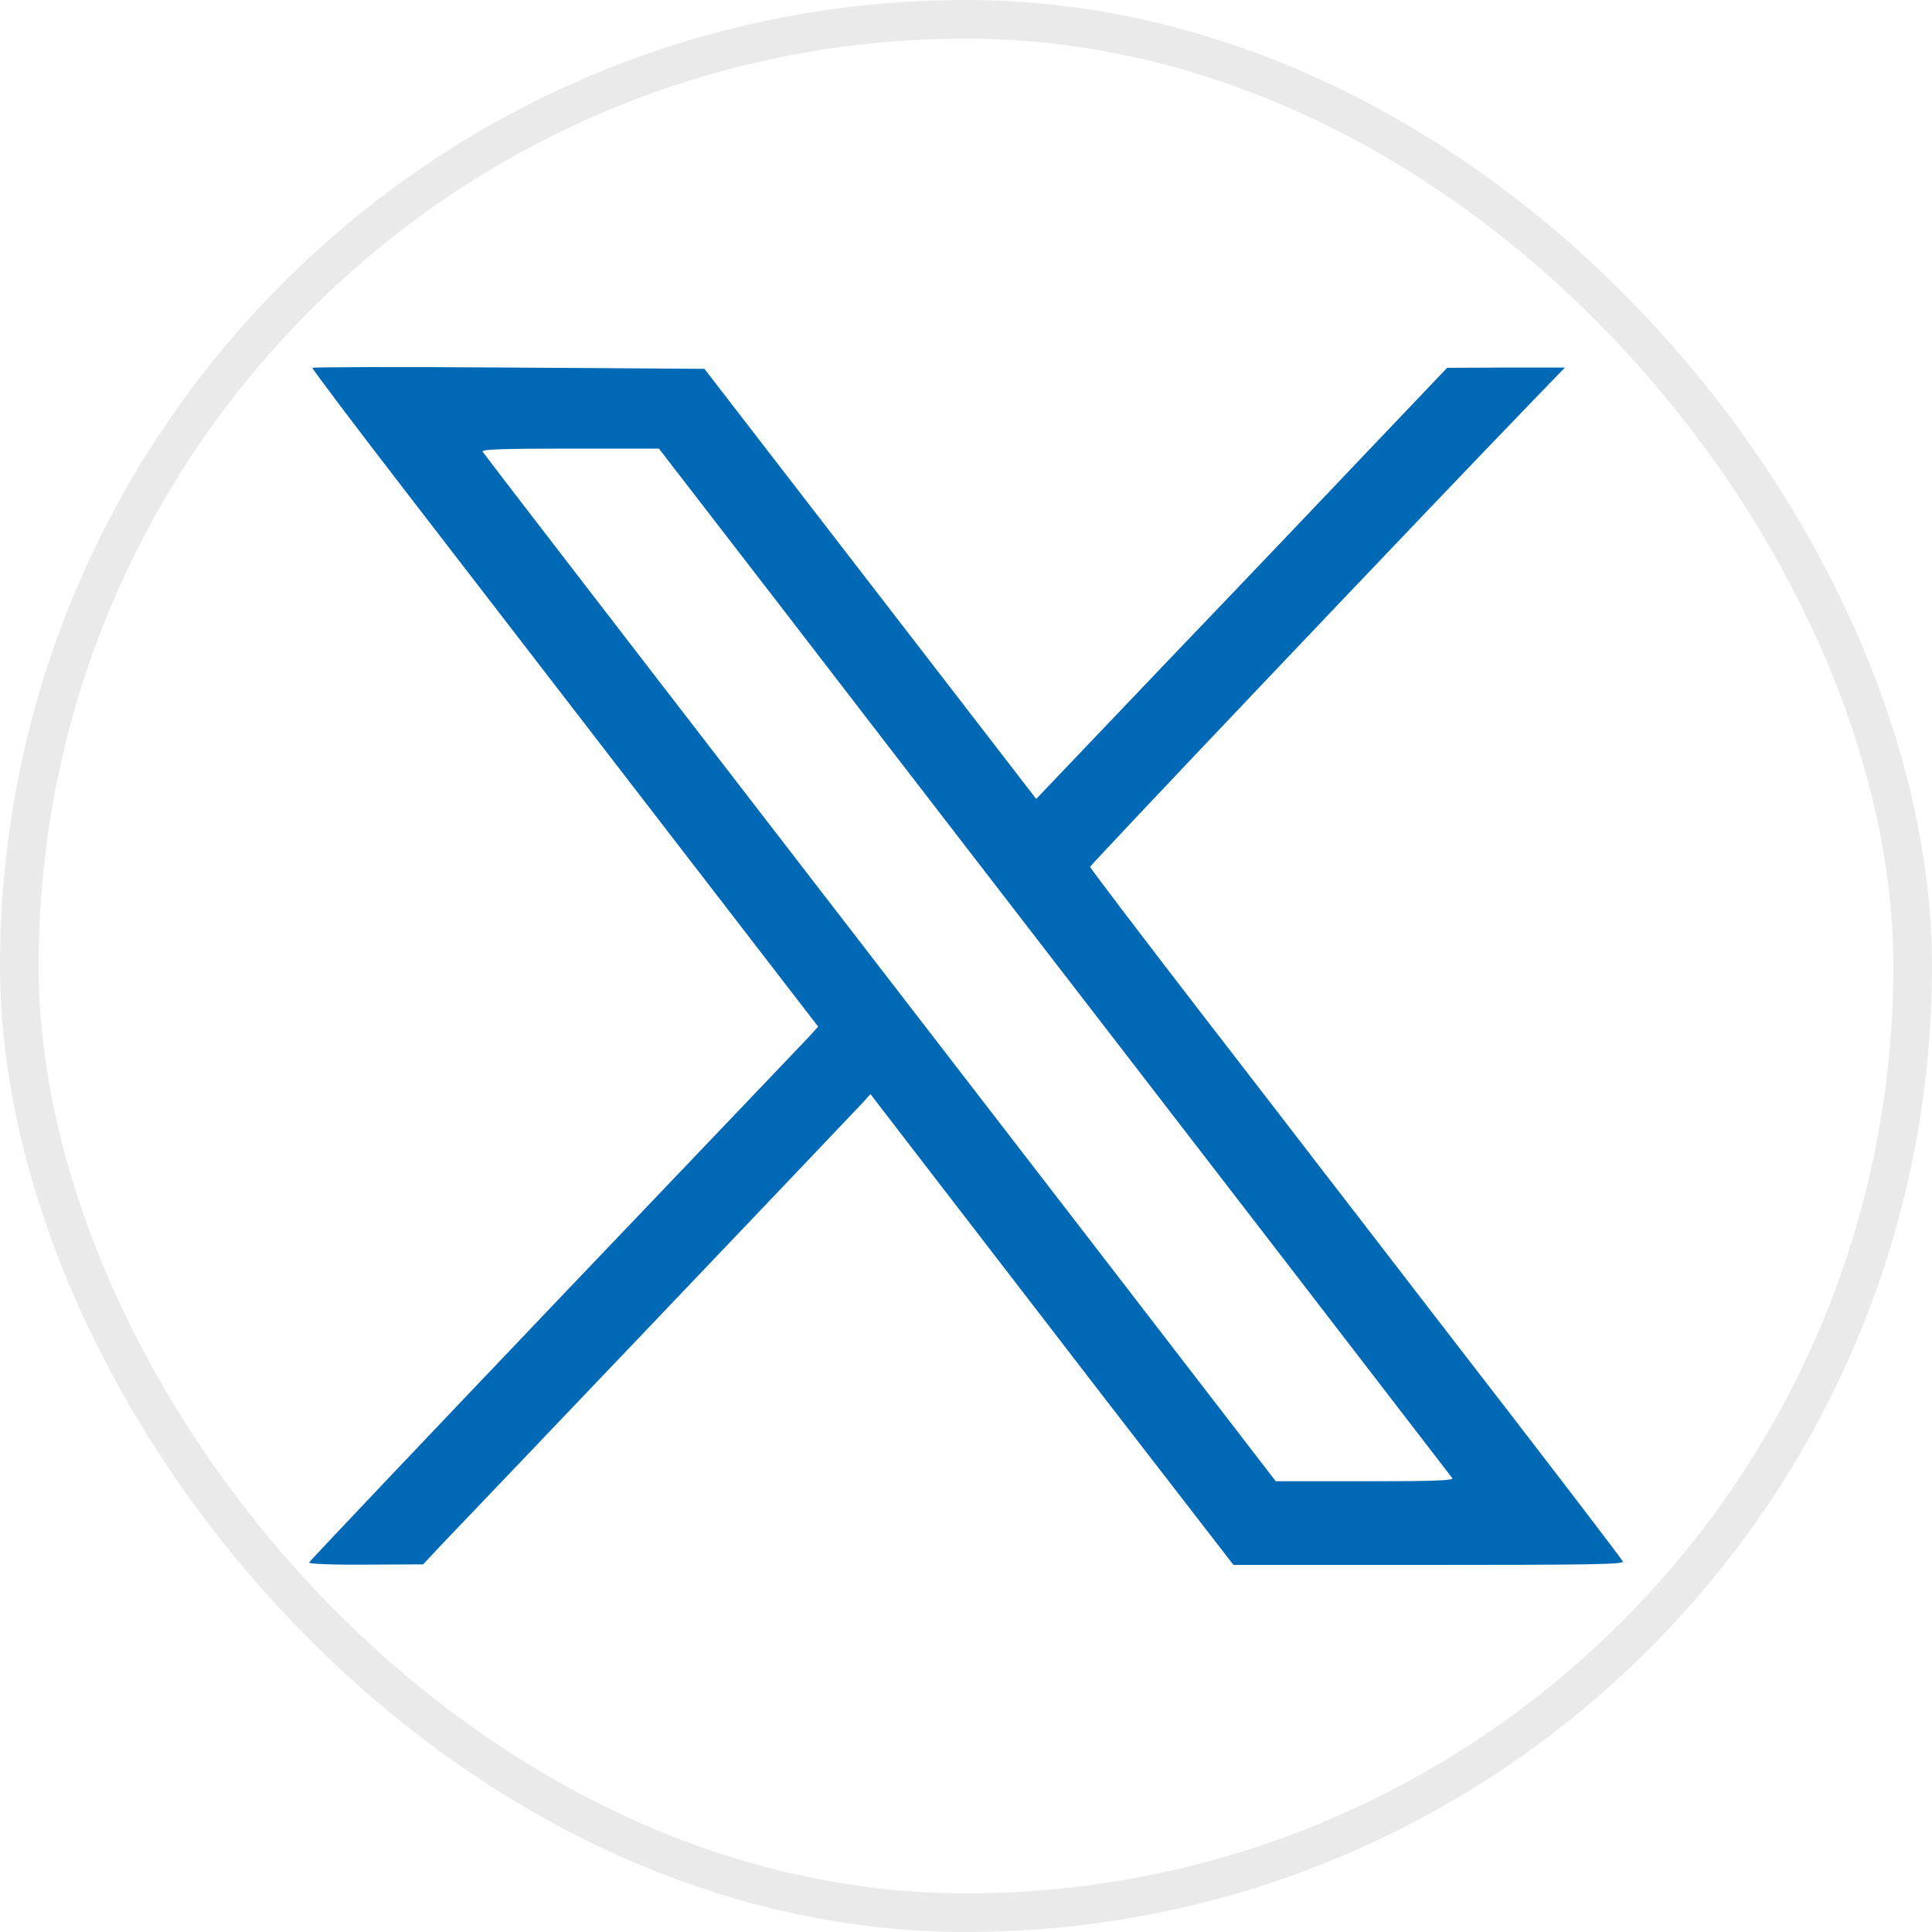 <svg width="50" height="50" viewBox="0 0 50 50" fill="none" xmlns="http://www.w3.org/2000/svg">
<rect x="0.5" y="0.5" width="49" height="49" rx="24.5" stroke="#EAEAEA"/>
<path d="M8.084 9.519C8.07 9.539 9.2 11.035 10.588 12.834C11.976 14.634 14.926 18.463 17.143 21.339L21.174 26.569L20.916 26.853C20.77 27.009 17.806 30.114 14.333 33.754C10.86 37.401 8.007 40.405 8 40.439C7.986 40.473 8.593 40.5 9.465 40.493L10.95 40.486L11.438 39.965C11.71 39.681 14.235 37.036 17.053 34.079C19.87 31.122 22.255 28.619 22.353 28.511L22.527 28.315L23.922 30.128C24.689 31.122 26.803 33.869 28.616 36.224L31.922 40.5H36.978C41.183 40.5 42.027 40.486 41.999 40.412C41.978 40.358 40.695 38.68 39.147 36.67C37.599 34.668 35.827 32.367 35.214 31.569C34.593 30.771 32.773 28.396 31.154 26.305C29.537 24.208 28.211 22.462 28.211 22.435C28.211 22.388 36.762 13.382 39.67 10.371L40.5 9.512H38.972L37.452 9.519L35.674 11.386C34.697 12.415 32.305 14.932 30.352 16.968L26.817 20.676L22.527 15.114L18.231 9.546L13.175 9.512C10.392 9.492 8.098 9.499 8.084 9.519ZM20.066 15.514C21.718 17.665 24.271 20.974 25.736 22.875C27.2 24.769 30.45 28.991 32.961 32.246C35.471 35.507 37.55 38.206 37.585 38.254C37.627 38.315 37.131 38.335 35.325 38.335H33.017L28.442 32.395C17.883 18.707 12.554 11.792 12.492 11.691C12.45 11.63 12.924 11.61 14.744 11.61H17.053L20.066 15.514Z" fill="#0069B5"/>
</svg>
